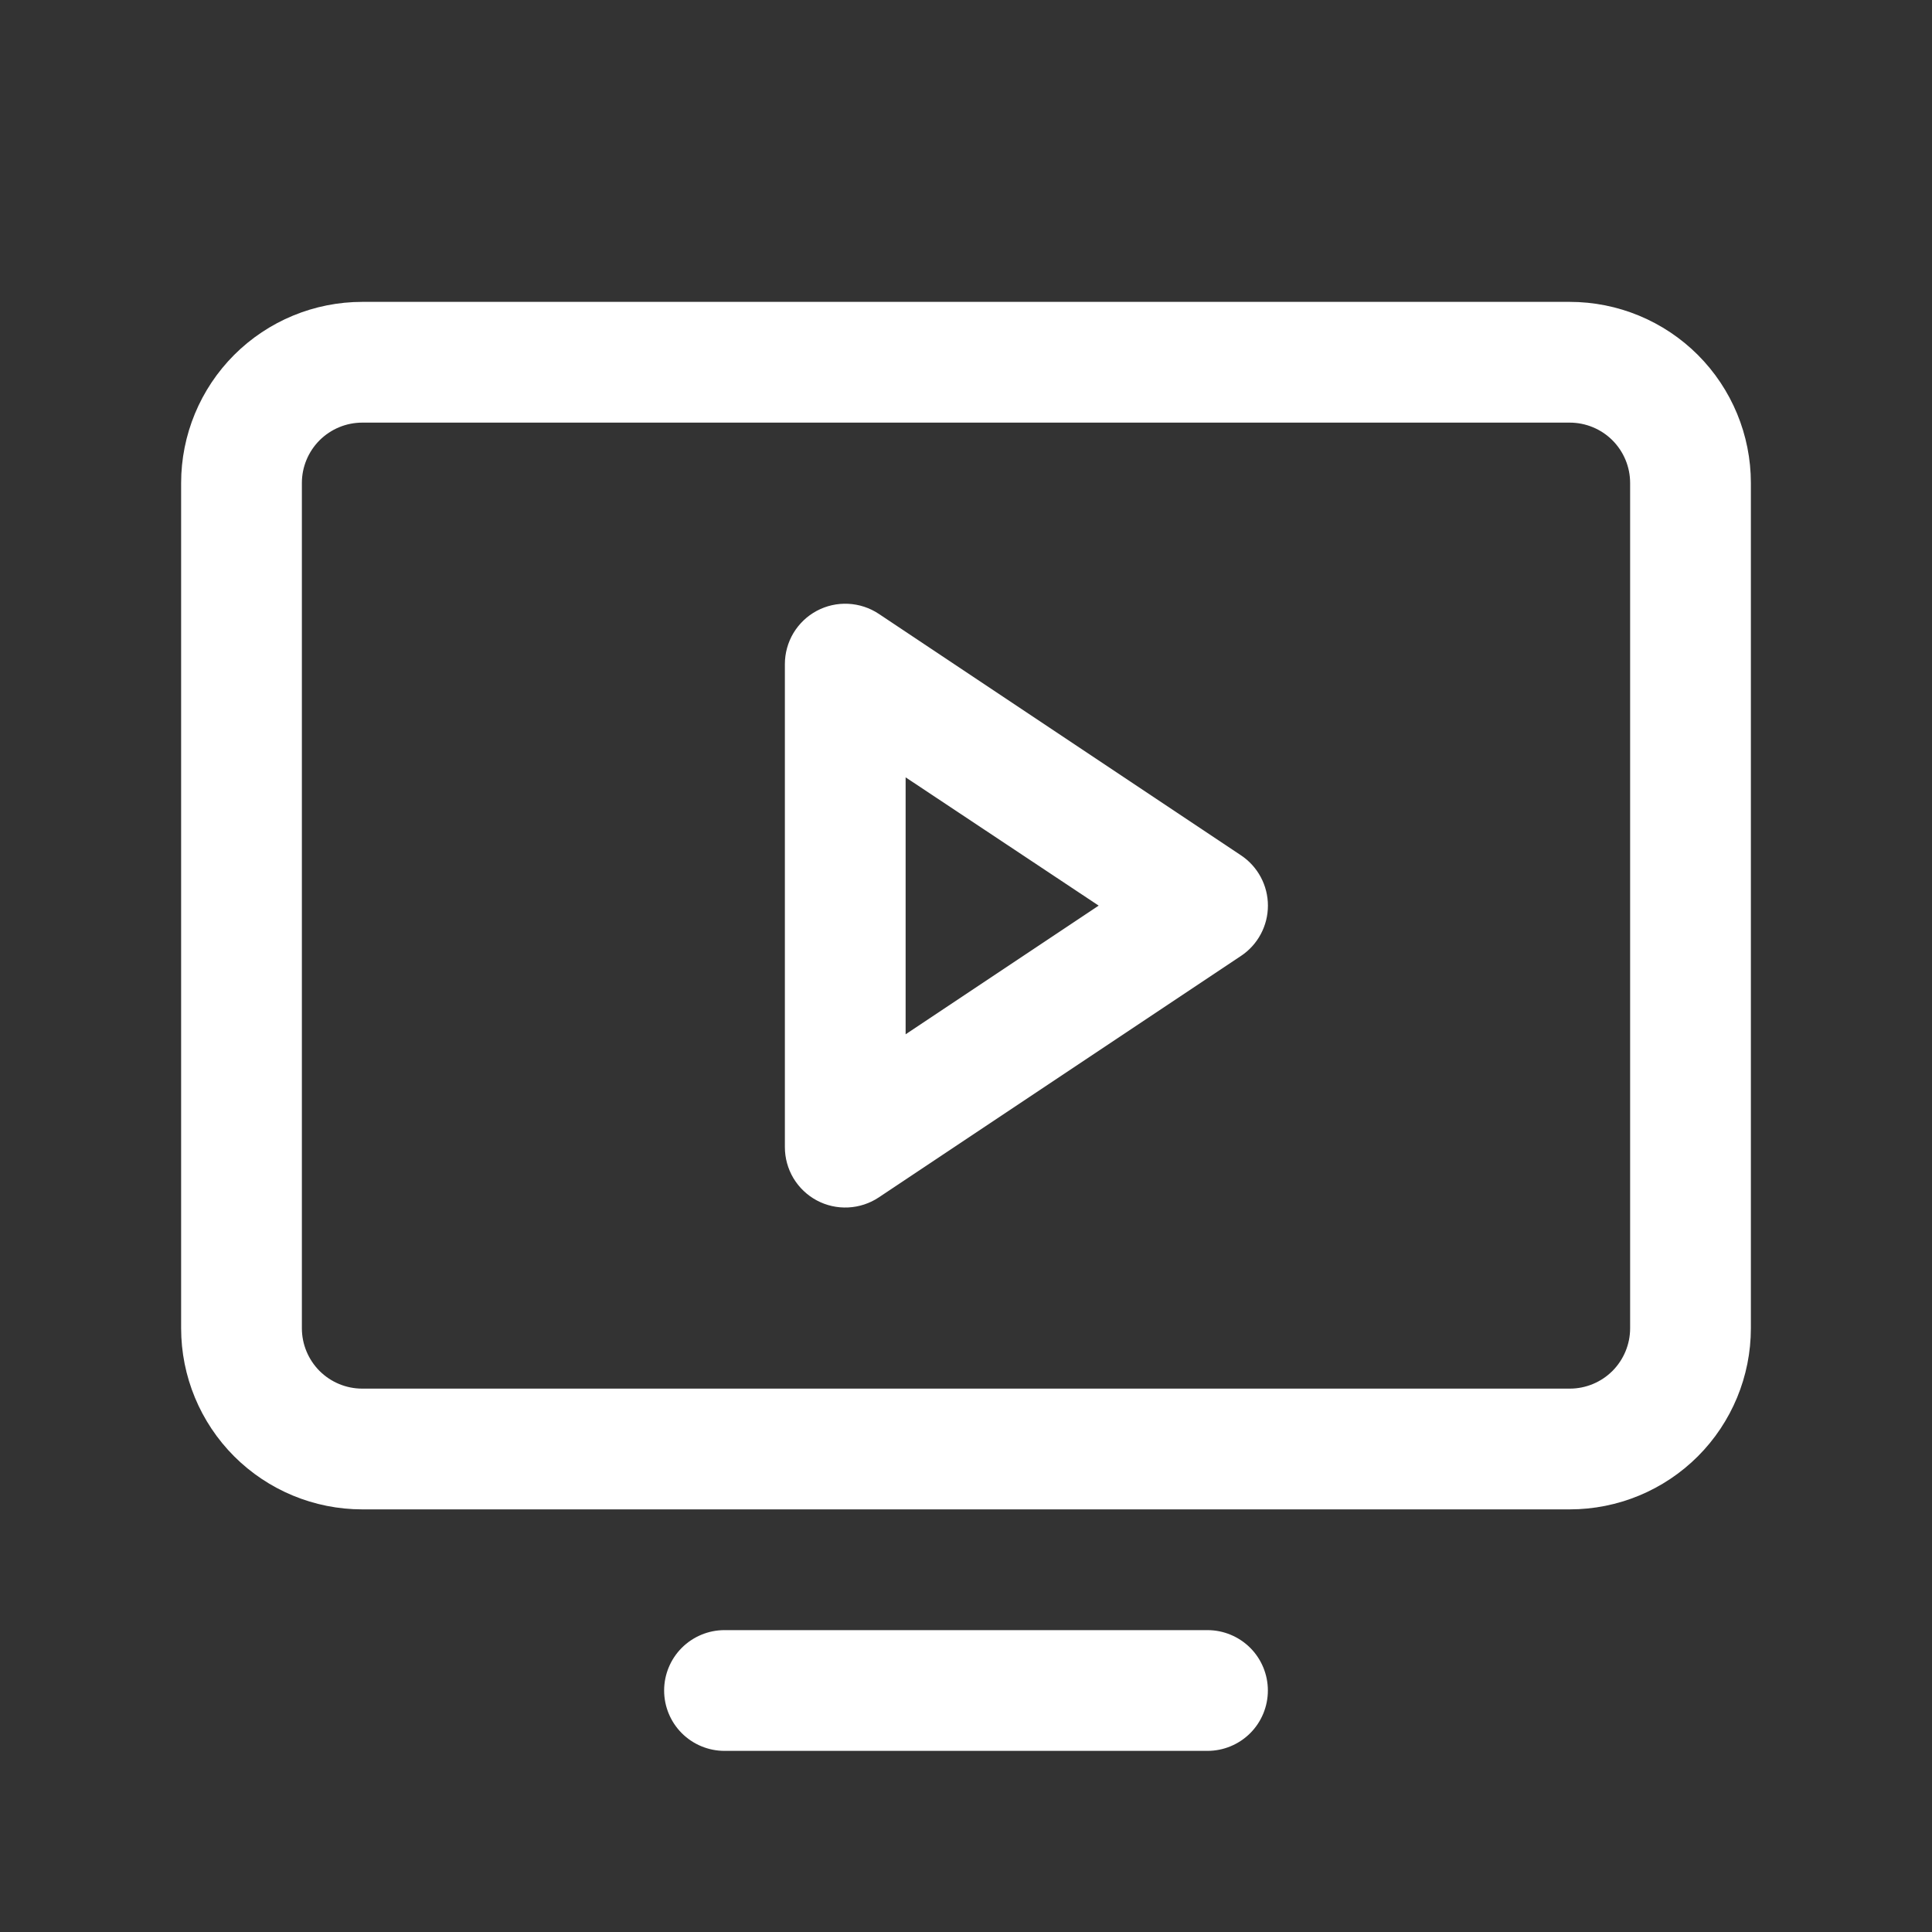 <svg width="40" height="40" viewBox="0 0 40 40" fill="none" xmlns="http://www.w3.org/2000/svg">
<rect x="0" y="0" width="40" height="40" fill="#333333" stroke="none"/>
<path d="M32.5 6.25H7.5C6.505 6.25 5.552 6.645 4.848 7.348C4.145 8.052 3.75 9.005 3.75 10V27.5C3.75 28.495 4.145 29.448 4.848 30.152C5.552 30.855 6.505 31.25 7.5 31.25H32.5C33.495 31.25 34.448 30.855 35.152 30.152C35.855 29.448 36.25 28.495 36.25 27.5V10C36.25 9.005 35.855 8.052 35.152 7.348C34.448 6.645 33.495 6.25 32.5 6.25ZM33.75 27.5C33.75 27.831 33.618 28.149 33.384 28.384C33.15 28.618 32.831 28.75 32.5 28.75H7.5C7.168 28.75 6.851 28.618 6.616 28.384C6.382 28.149 6.25 27.831 6.25 27.5V10C6.25 9.668 6.382 9.351 6.616 9.116C6.851 8.882 7.168 8.75 7.5 8.75H32.5C32.831 8.75 33.15 8.882 33.384 9.116C33.618 9.351 33.75 9.668 33.75 10V27.5ZM26.25 35C26.25 35.331 26.118 35.65 25.884 35.884C25.649 36.118 25.331 36.25 25 36.25H15C14.668 36.25 14.351 36.118 14.116 35.884C13.882 35.65 13.75 35.331 13.75 35C13.75 34.669 13.882 34.35 14.116 34.116C14.351 33.882 14.668 33.75 15 33.75H25C25.331 33.75 25.649 33.882 25.884 34.116C26.118 34.35 26.25 34.669 26.25 35ZM25.694 17.709L18.194 12.709C18.006 12.584 17.787 12.512 17.561 12.501C17.334 12.49 17.11 12.54 16.91 12.647C16.71 12.754 16.544 12.913 16.427 13.107C16.311 13.302 16.25 13.524 16.25 13.75V23.75C16.25 23.976 16.311 24.198 16.427 24.393C16.544 24.587 16.71 24.746 16.91 24.853C17.11 24.96 17.334 25.01 17.561 24.999C17.787 24.988 18.006 24.916 18.194 24.791L25.694 19.791C25.865 19.677 26.006 19.522 26.103 19.34C26.2 19.159 26.251 18.956 26.251 18.75C26.251 18.544 26.2 18.341 26.103 18.16C26.006 17.978 25.865 17.823 25.694 17.709ZM18.75 21.414V16.094L22.747 18.75L18.75 21.414Z" fill="white"/>
</svg>
